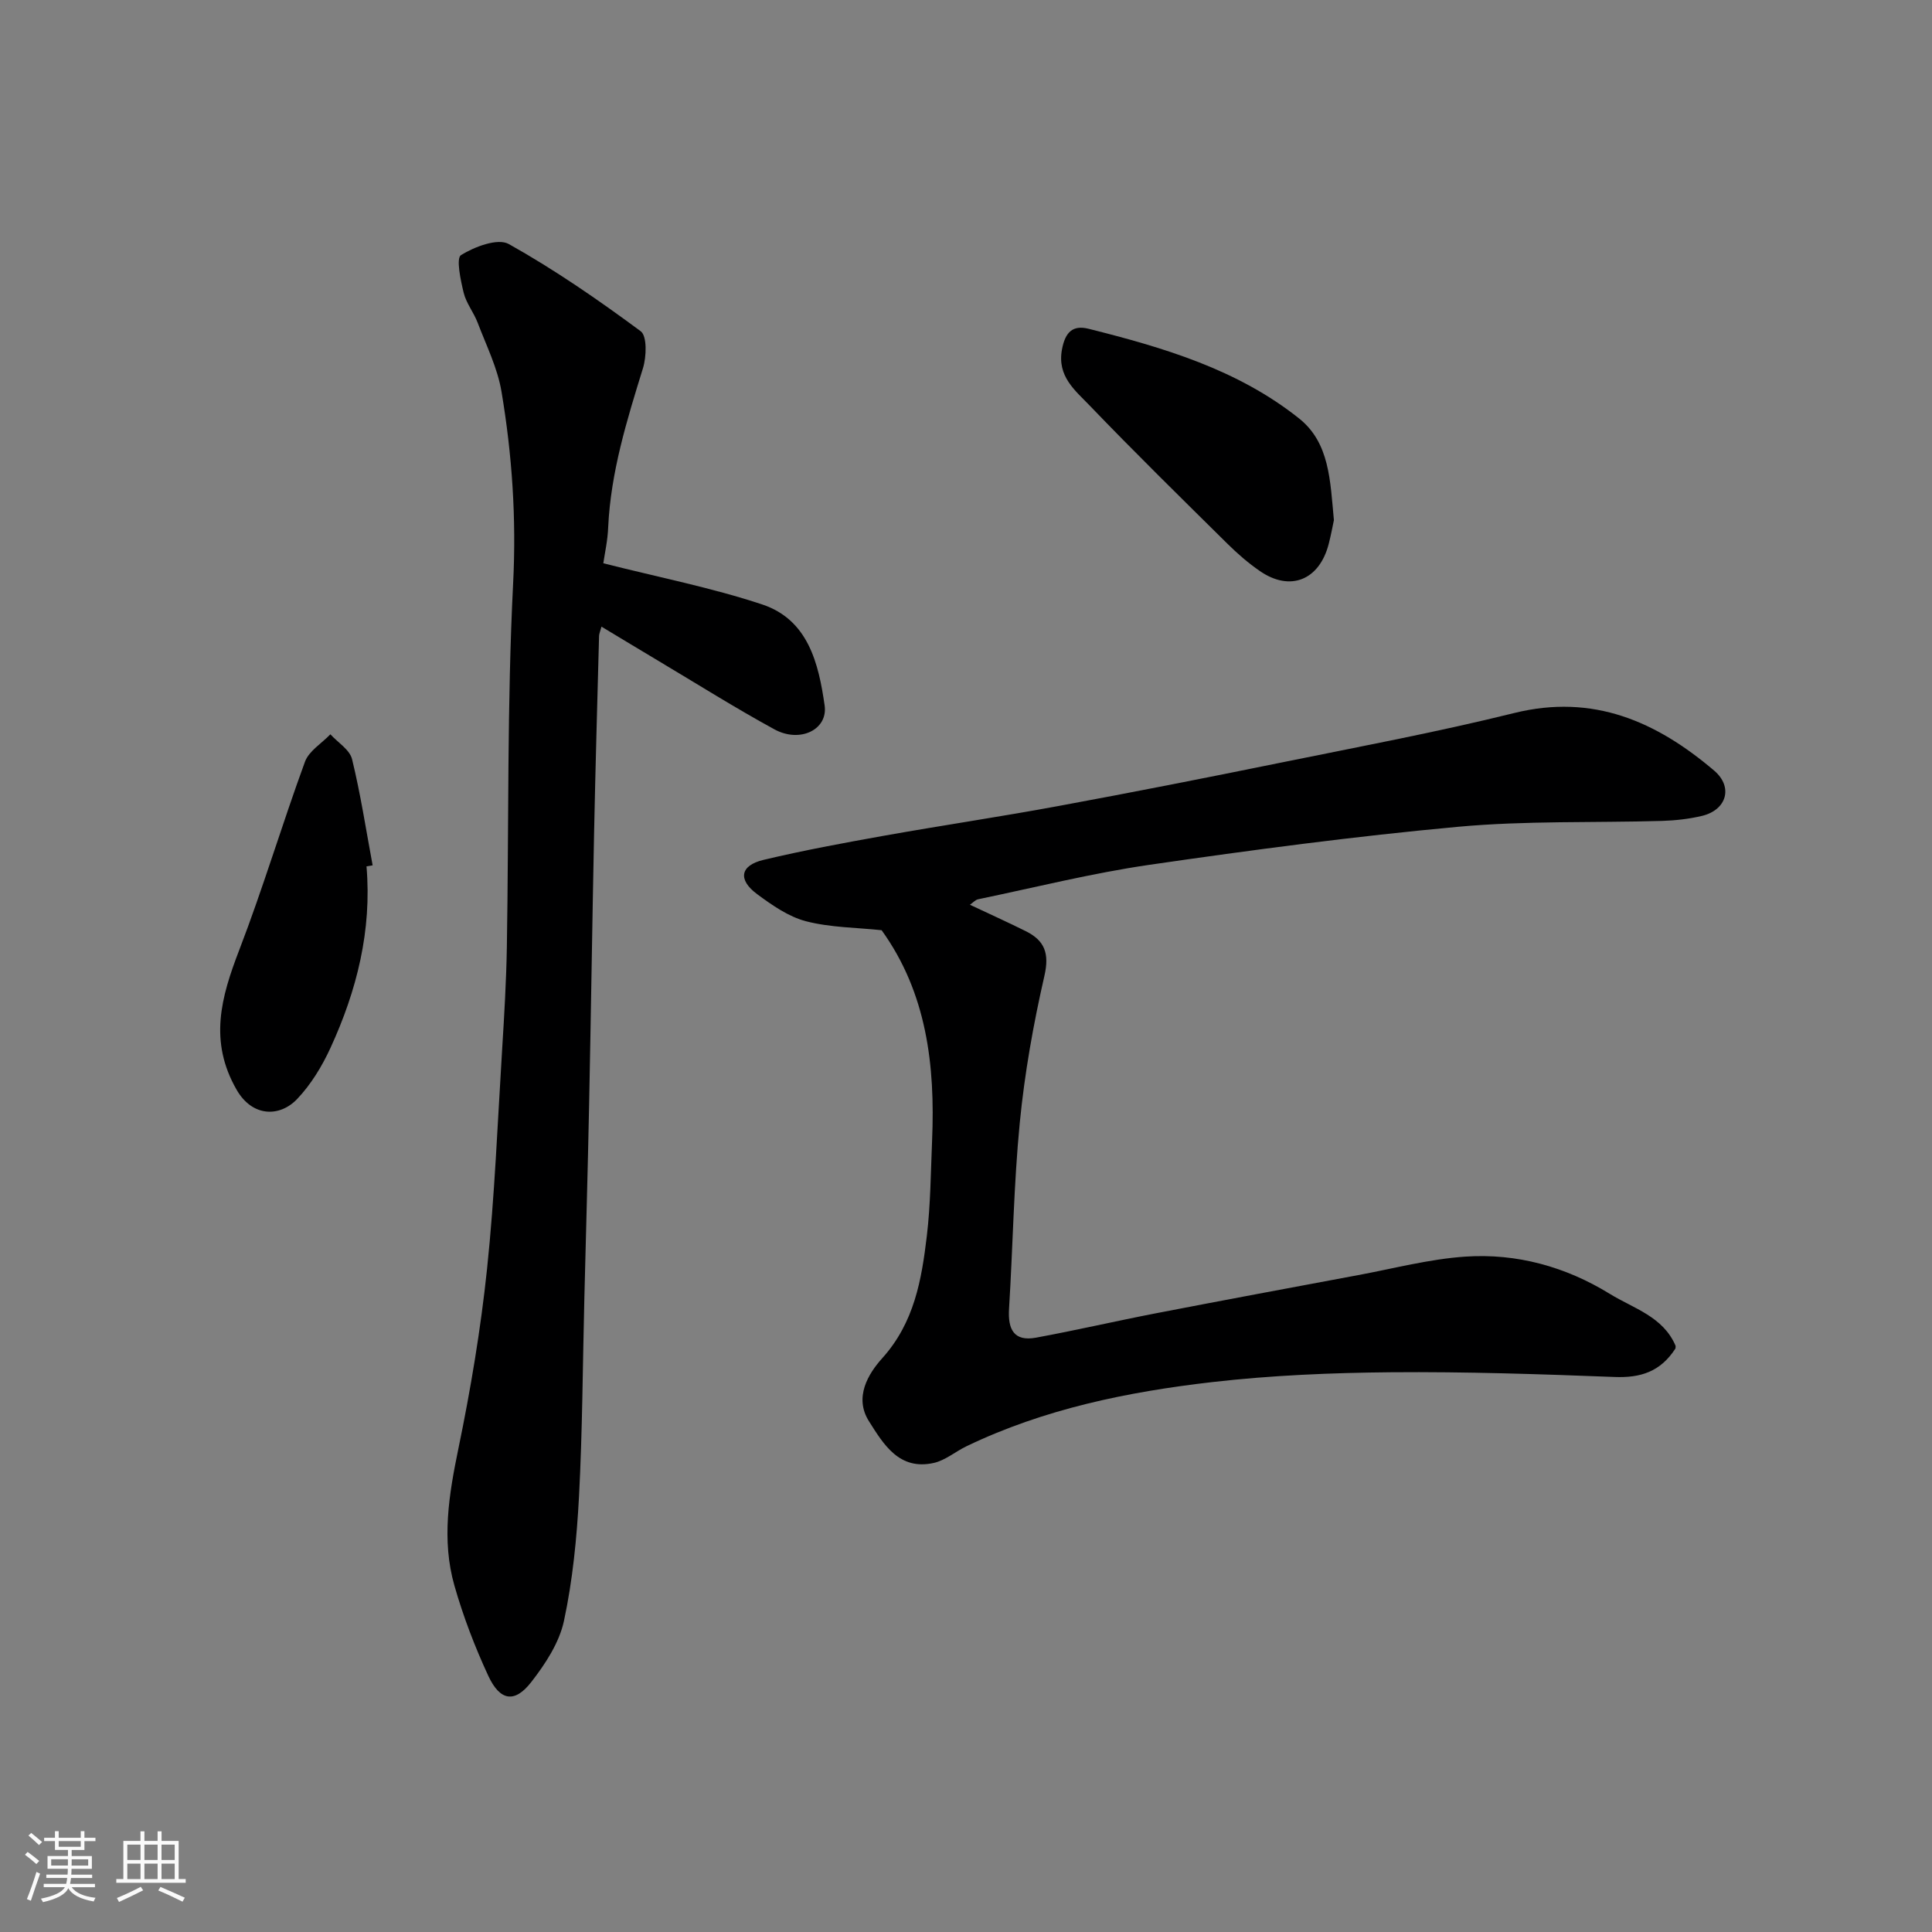 <svg enable-background="new 0 0 400 400" viewBox="0 0 400 400" xmlns="http://www.w3.org/2000/svg"><rect x="0" y="0" width="400" height="400" fill="#808080" stroke="none"/><path d="m5.17 384 .55-.58c.85.61 1.65 1.24 2.4 1.87l-.59.64c-.83-.73-1.62-1.38-2.36-1.93m1.22 9.53-.82-.34c.71-1.76 1.37-3.64 1.98-5.63.24.13.5.25.76.36-.6 1.67-1.24 3.54-1.92 5.61m-.5-13.5.57-.54c.56.44 1.31 1.06 2.26 1.87l-.64.64c-.68-.66-1.41-1.32-2.19-1.97m3.25.46h2.24v-1.36h.77v1.36h4.57v-1.36h.76v1.36h2.28v.69h-2.28v1.84h-2.64v1.26h4.18v2.64h-4.21c0 .45-.02.86-.05 1.21h4.32v.69h-4.38c-.04.34-.1.75-.19 1.22h5.15v.69h-4.82c.87 1.19 2.51 1.92 4.93 2.19-.17.31-.3.57-.37.76-2.77-.49-4.52-1.41-5.26-2.76-.56 1.26-2.3 2.23-5.24 2.9-.12-.24-.26-.48-.43-.72 2.73-.55 4.38-1.34 4.96-2.38h-4.38v-.69h4.65c.1-.38.17-.79.21-1.22h-4.32v-.69h4.4c.03-.34.05-.75.05-1.21h-4.2v-2.64h4.23v-1.26h-2.69v-1.84h-2.24zm1.46 4.46v1.29h3.45c.01-.4.02-.57.01-.53v-.32-.45h-3.46zm1.55-2.59h4.57v-1.19h-4.57zm6.11 2.59h-3.42v.77c-.01.19-.01.37-.02.53h3.44z" fill="#fafafa"/><path d="m32.63 379.16h.82v1.98h3.54v7.89h1.46v.78h-14.37v-.78h1.46v-7.89h3.54v-1.98h.82v1.98h2.73zm-3.49 11.48.5.73c-1.61.82-3.28 1.63-5 2.41-.13-.27-.28-.55-.44-.82 1.75-.72 3.4-1.49 4.94-2.32m-2.78-5.55h2.73v-3.18h-2.73zm0 3.95h2.73v-3.2h-2.73zm3.54-3.95h2.73v-3.18h-2.73zm0 3.95h2.73v-3.2h-2.73zm7.89 4.68c-1.84-.92-3.51-1.7-5.02-2.32l.45-.73c1.89.8 3.57 1.55 5.04 2.23zm-1.62-11.81h-2.73v3.18h2.73zm-2.73 7.13h2.73v-3.2h-2.73z" fill="#fafafa"/><g fill="#000001"><path d="m346.89 279.18c-3.11 4.84-7.26 6.11-12.55 5.91-15.42-.59-30.87-1.11-46.3-.98-12.37.11-24.81.63-37.09 2.04-17.51 2.02-34.77 5.55-50.85 13.28-2.29 1.1-4.39 2.93-6.79 3.46-7.14 1.58-10.36-3.82-13.41-8.65-3.11-4.93-.16-9.8 2.77-13.05 6.63-7.37 8.14-16.22 9.22-25.3.78-6.55.81-13.18 1.09-19.79.65-15.54-1.1-30.52-10.45-43.51-5.14-.55-10.56-.54-15.64-1.85-3.63-.94-7.04-3.33-10.14-5.62-4.03-2.99-3.52-5.94 1.32-7.09 8.22-1.96 16.56-3.5 24.89-4.99 12.05-2.15 24.17-3.94 36.21-6.17 15.22-2.81 30.42-5.8 45.59-8.89 16.28-3.31 32.64-6.37 48.76-10.36 16.35-4.04 29.45 1.78 41.37 11.92 4.01 3.41 2.59 8.16-2.51 9.38-2.68.64-5.49.95-8.25 1.04-14.1.41-28.27-.07-42.28 1.22-21.35 1.96-42.64 4.79-63.87 7.87-11.91 1.73-23.65 4.68-35.45 7.13-.6.12-1.09.71-1.72 1.14 3.89 1.83 7.76 3.58 11.57 5.47 3.89 1.94 4.92 4.57 3.86 9.22-2.29 10-4.1 20.17-5.1 30.38-1.26 12.81-1.43 25.73-2.23 38.59-.26 4.21.98 6.81 5.57 5.97 8.33-1.53 16.58-3.45 24.9-5.06 13.92-2.69 27.86-5.29 41.8-7.89 7.38-1.37 14.73-3.32 22.17-3.83 10.66-.72 20.8 2.08 29.94 7.71 4.92 3.03 11.03 4.69 13.61 10.73.05.14-.01.32-.01.57z"/><path d="m124.91 116.62c11.58 2.93 22.45 5.06 32.88 8.52 9.54 3.16 11.7 12.23 12.94 20.91.72 5.03-5.11 7.84-10.4 4.95-8.15-4.45-16.02-9.41-24.01-14.17-3.86-2.3-7.71-4.64-11.79-7.09-.27 1.01-.48 1.45-.5 1.9-.36 13.6-.75 27.19-1.03 40.79-.38 18.76-.65 37.53-1.03 56.29-.27 13.43-.66 26.86-.99 40.29-.34 13.6-.39 27.21-1.1 40.79-.46 8.64-1.31 17.36-3.12 25.8-.97 4.51-3.85 8.9-6.76 12.64-3.43 4.42-6.47 3.96-8.91-1.29-2.79-6.02-5.19-12.29-7.01-18.67-2.69-9.45-1.14-18.87.83-28.38 2.54-12.29 4.62-24.73 5.93-37.21 1.58-15.07 2.18-30.25 3.12-45.38.44-7.09.86-14.2.98-21.3.42-25.09.03-50.22 1.3-75.27.68-13.45-.21-26.56-2.41-39.66-.82-4.89-3.14-9.54-4.93-14.25-.81-2.14-2.37-4.04-2.9-6.21-.64-2.62-1.6-7.16-.55-7.81 2.82-1.74 7.61-3.56 9.9-2.28 9.5 5.32 18.53 11.56 27.29 18.04 1.36 1 1.21 5.29.48 7.66-3.33 10.77-6.66 21.49-7.2 32.87-.09 2.73-.71 5.44-1.01 7.52z"/><path d="m276.17 107.69c-.24 1.13-.59 3.04-1.07 4.91-1.93 7.51-7.97 9.96-14.24 5.64-2.42-1.66-4.68-3.63-6.77-5.7-9.58-9.47-19.19-18.9-28.52-28.61-2.98-3.11-6.74-6.01-5.7-11.58.67-3.58 2.22-5.1 5.51-4.28 15.51 3.89 30.86 8.41 43.61 18.59 6.3 5.04 6.41 12.85 7.18 21.03z"/><path d="m75.88 179.37c1.13 13.26-2 25.72-7.47 37.61-1.75 3.8-4.04 7.57-6.9 10.57-3.62 3.79-9.27 3.72-12.51-1.91-5.79-10.05-3.24-19.14.51-28.89 4.95-12.86 8.89-26.1 13.63-39.04.82-2.23 3.46-3.8 5.26-5.68 1.55 1.7 4.01 3.19 4.49 5.15 1.77 7.24 2.89 14.64 4.26 21.98-.41.07-.84.14-1.27.21z"/></g></svg>